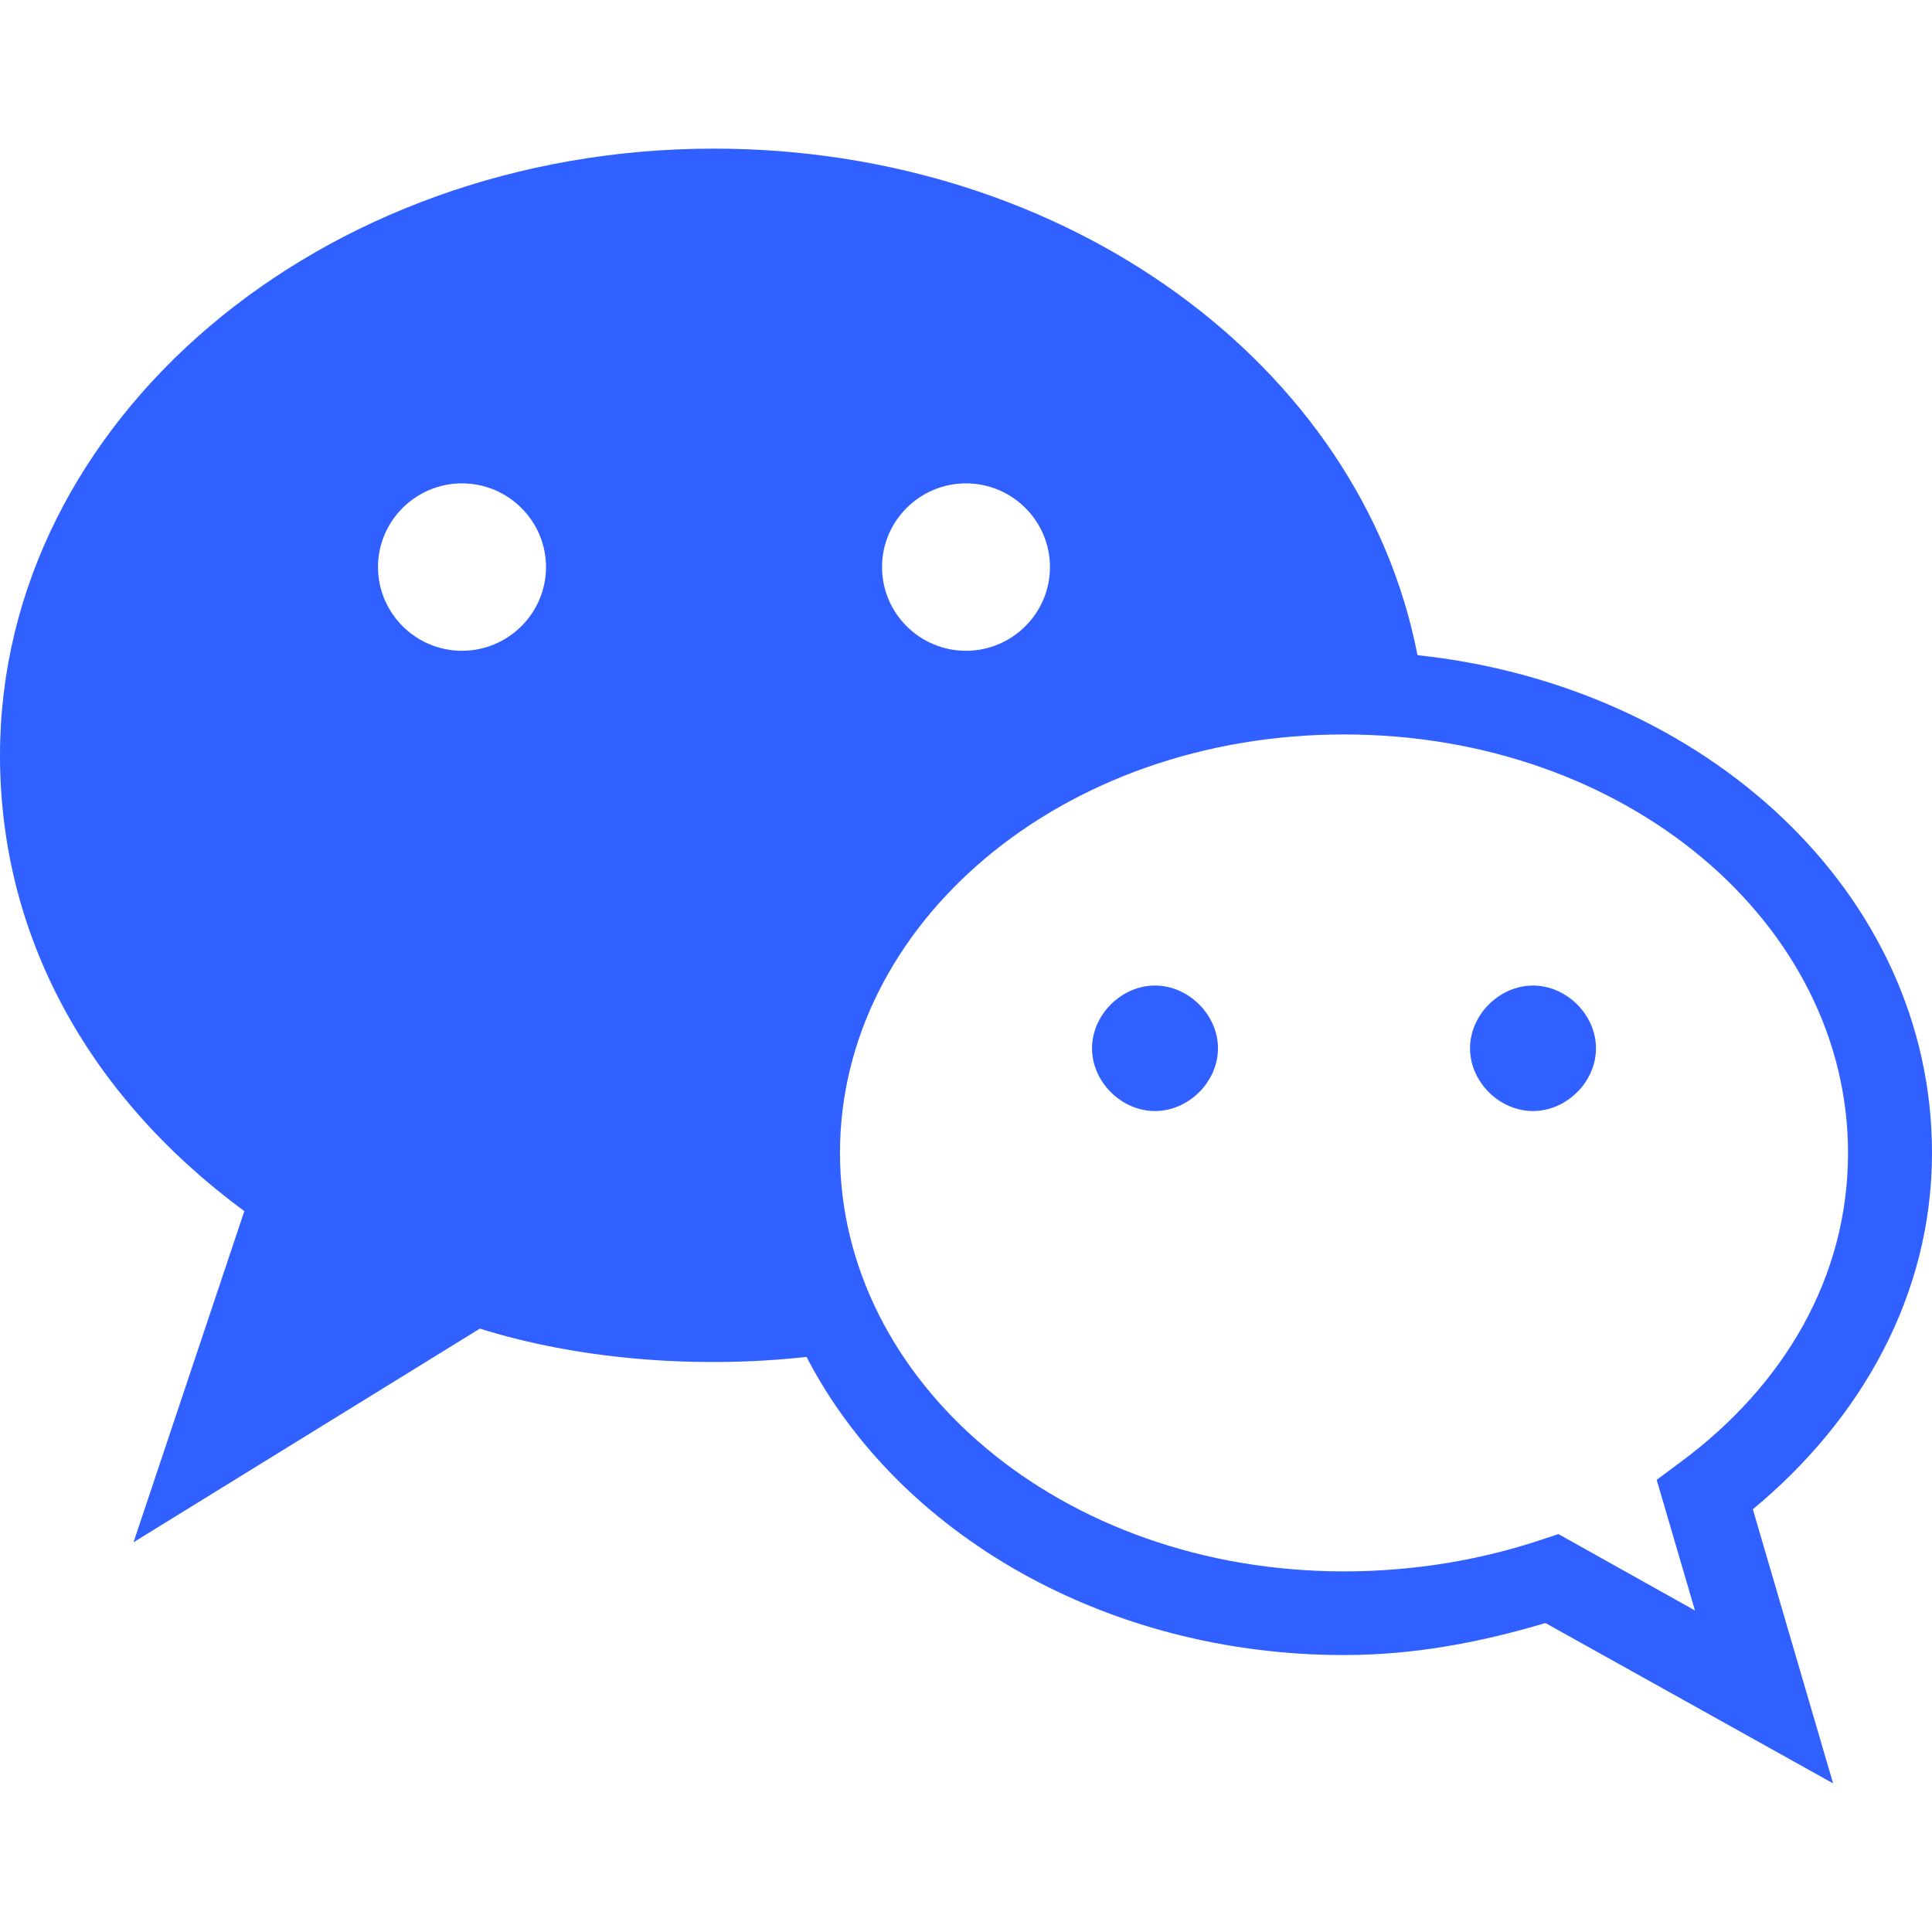 <svg width="26" height="26" viewBox="0 0 26 26" fill="none" xmlns="http://www.w3.org/2000/svg">
<path d="M9.609 2C4.31 2 0 5.663 0 10.166C0 12.57 1.164 14.732 3.288 16.299L1.797 20.755L6.458 17.88C7.752 18.285 9.331 18.428 10.854 18.261C12.09 20.645 14.883 22.273 18.087 22.273C19.061 22.273 19.961 22.091 20.798 21.842L24.669 24L23.589 20.311C25.046 19.105 26 17.427 26 15.515C26 12.018 22.947 9.228 19.076 8.817C18.317 4.902 14.338 2 9.609 2ZM6.217 6.505C6.84 6.505 7.348 7.011 7.348 7.631C7.348 8.252 6.84 8.758 6.217 8.758C5.595 8.758 5.087 8.252 5.087 7.631C5.087 7.011 5.595 6.505 6.217 6.505ZM13 6.505C13.623 6.505 14.13 7.011 14.13 7.631C14.13 8.252 13.623 8.758 13 8.758C12.377 8.758 11.87 8.252 11.87 7.631C11.87 7.011 12.377 6.505 13 6.505ZM18.087 9.884C21.9 9.884 24.87 12.438 24.87 15.515C24.87 17.181 24.017 18.641 22.611 19.68L22.295 19.915L22.81 21.673L20.973 20.645L20.734 20.724C19.944 20.988 19.041 21.147 18.087 21.147C14.274 21.147 11.304 18.593 11.304 15.515C11.304 12.438 14.274 9.884 18.087 9.884ZM15.543 13.263C15.091 13.263 14.696 13.657 14.696 14.108C14.696 14.559 15.091 14.952 15.543 14.952C15.996 14.952 16.391 14.559 16.391 14.108C16.391 13.657 15.996 13.263 15.543 13.263ZM20.63 13.263C20.178 13.263 19.783 13.657 19.783 14.108C19.783 14.559 20.178 14.952 20.63 14.952C21.083 14.952 21.478 14.559 21.478 14.108C21.478 13.657 21.083 13.263 20.63 13.263Z" fill="#3060FF"/>
</svg>
